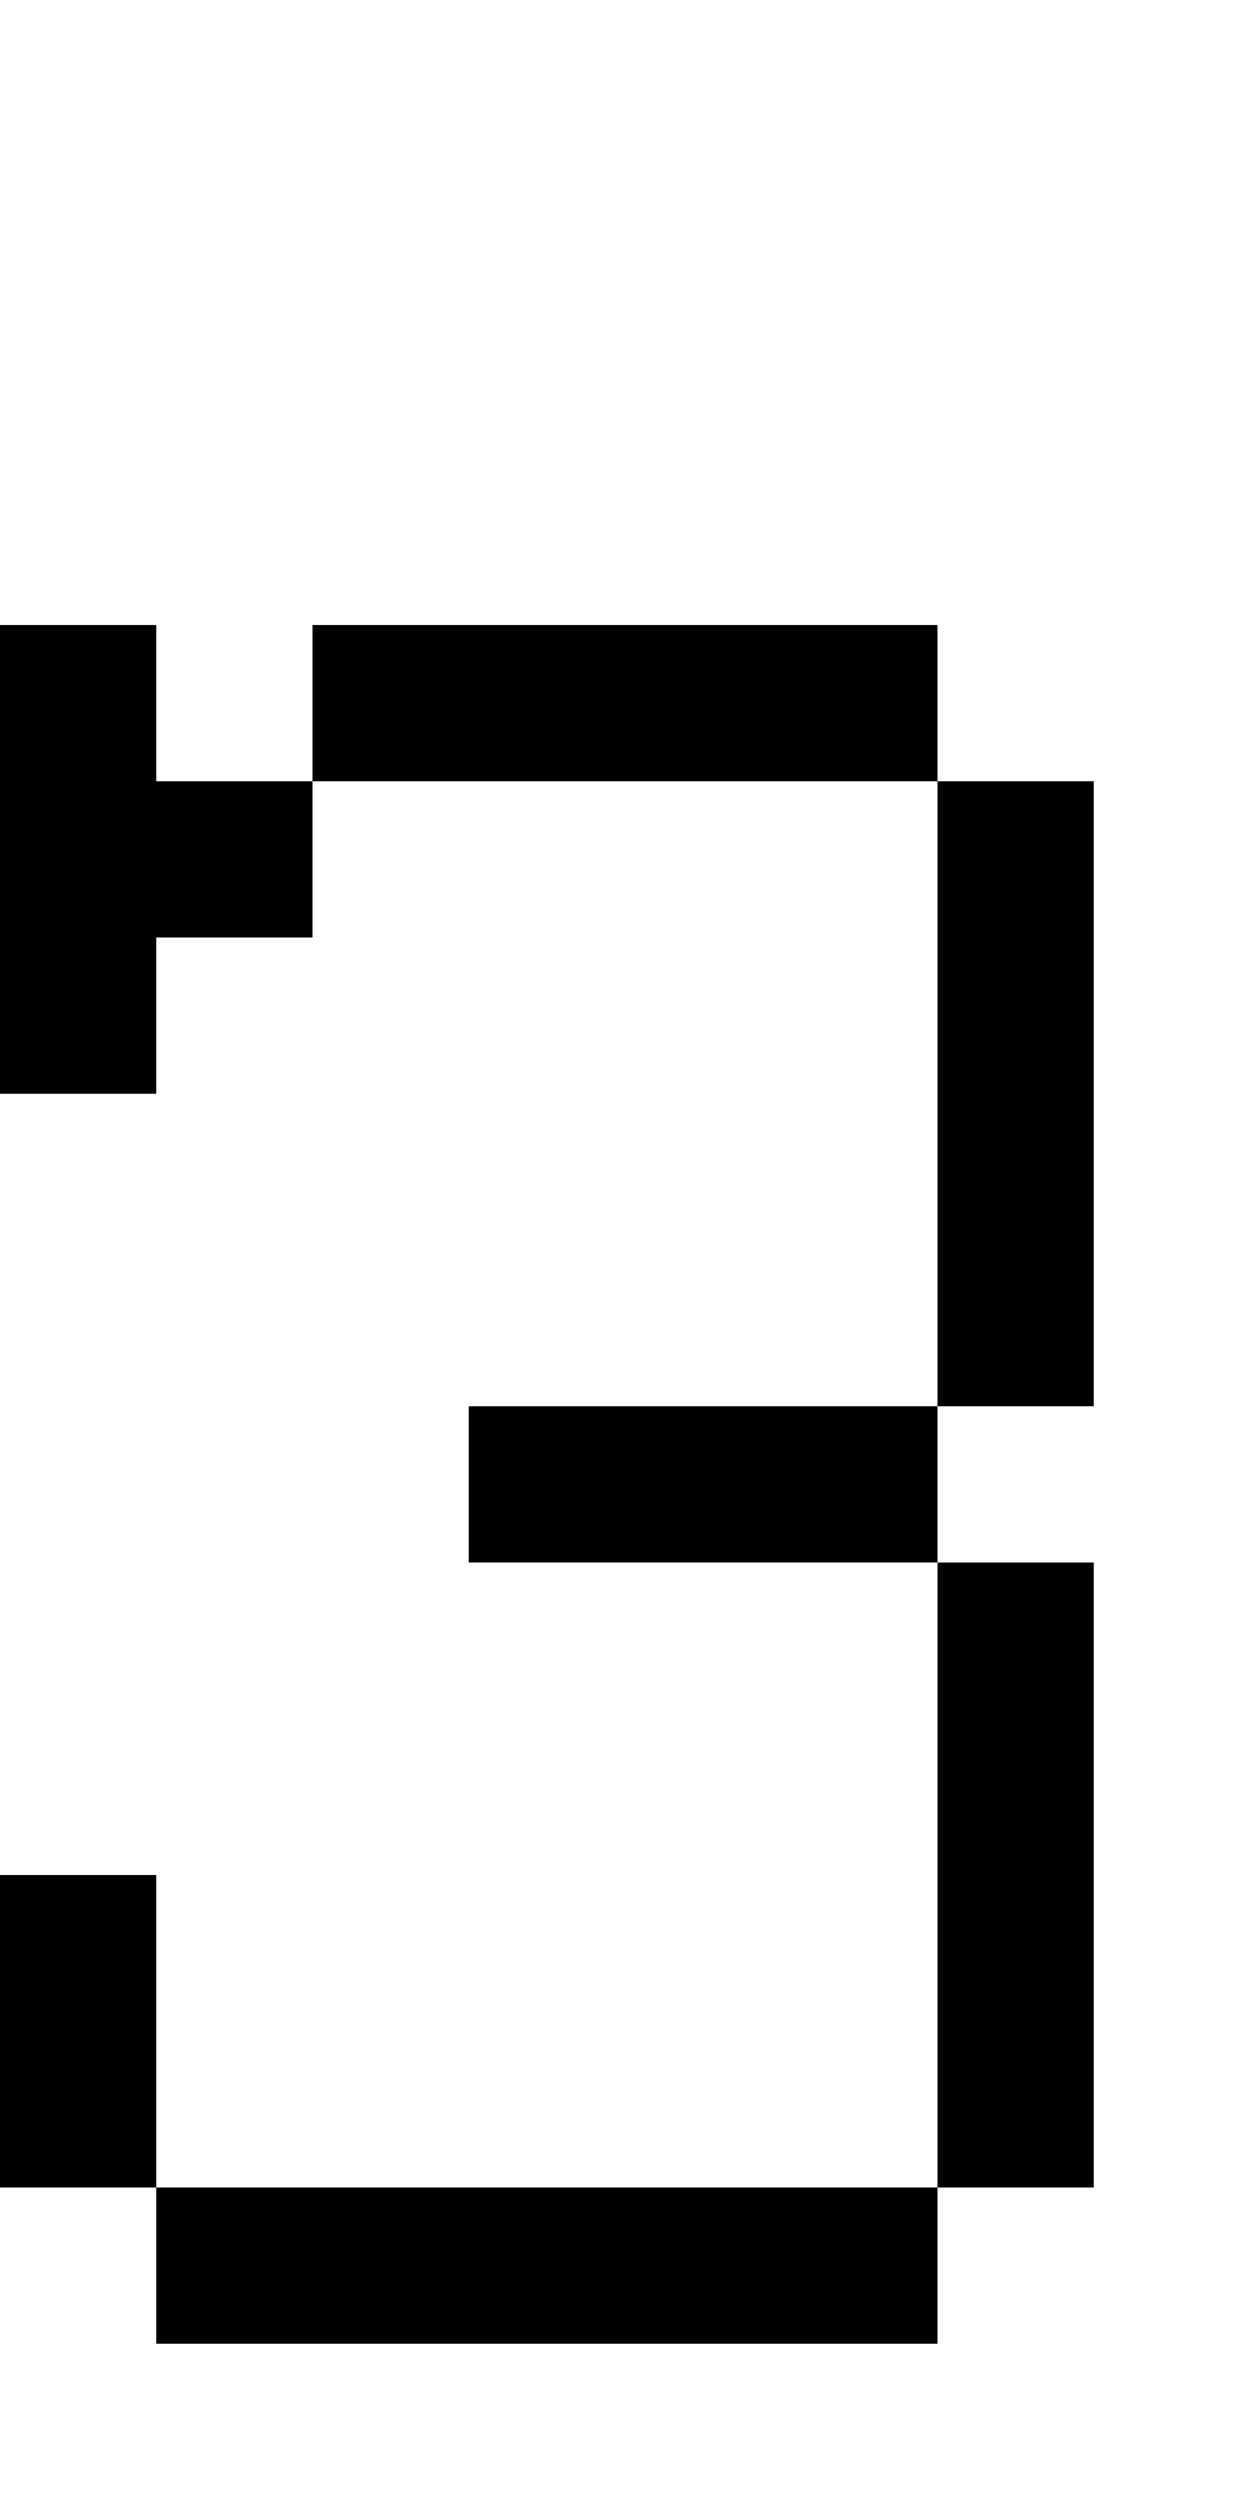 <svg xmlns="http://www.w3.org/2000/svg" width="8px" height="16px" viewBox="0 0 8 16"><style>svg { background-color: white } @media(prefers-color-scheme: dark) { svg { background-color: black } }</style><path fill="white" d="M0,0H8V16H0"/><path fill="black" d="M0,4H1V5H2V4H6V5H2V6H1V7H0M0,12H1V14H0M1,14H6V10H3V9H6V10H7V14H6V15H1M6,5H7V9H6"/></svg>